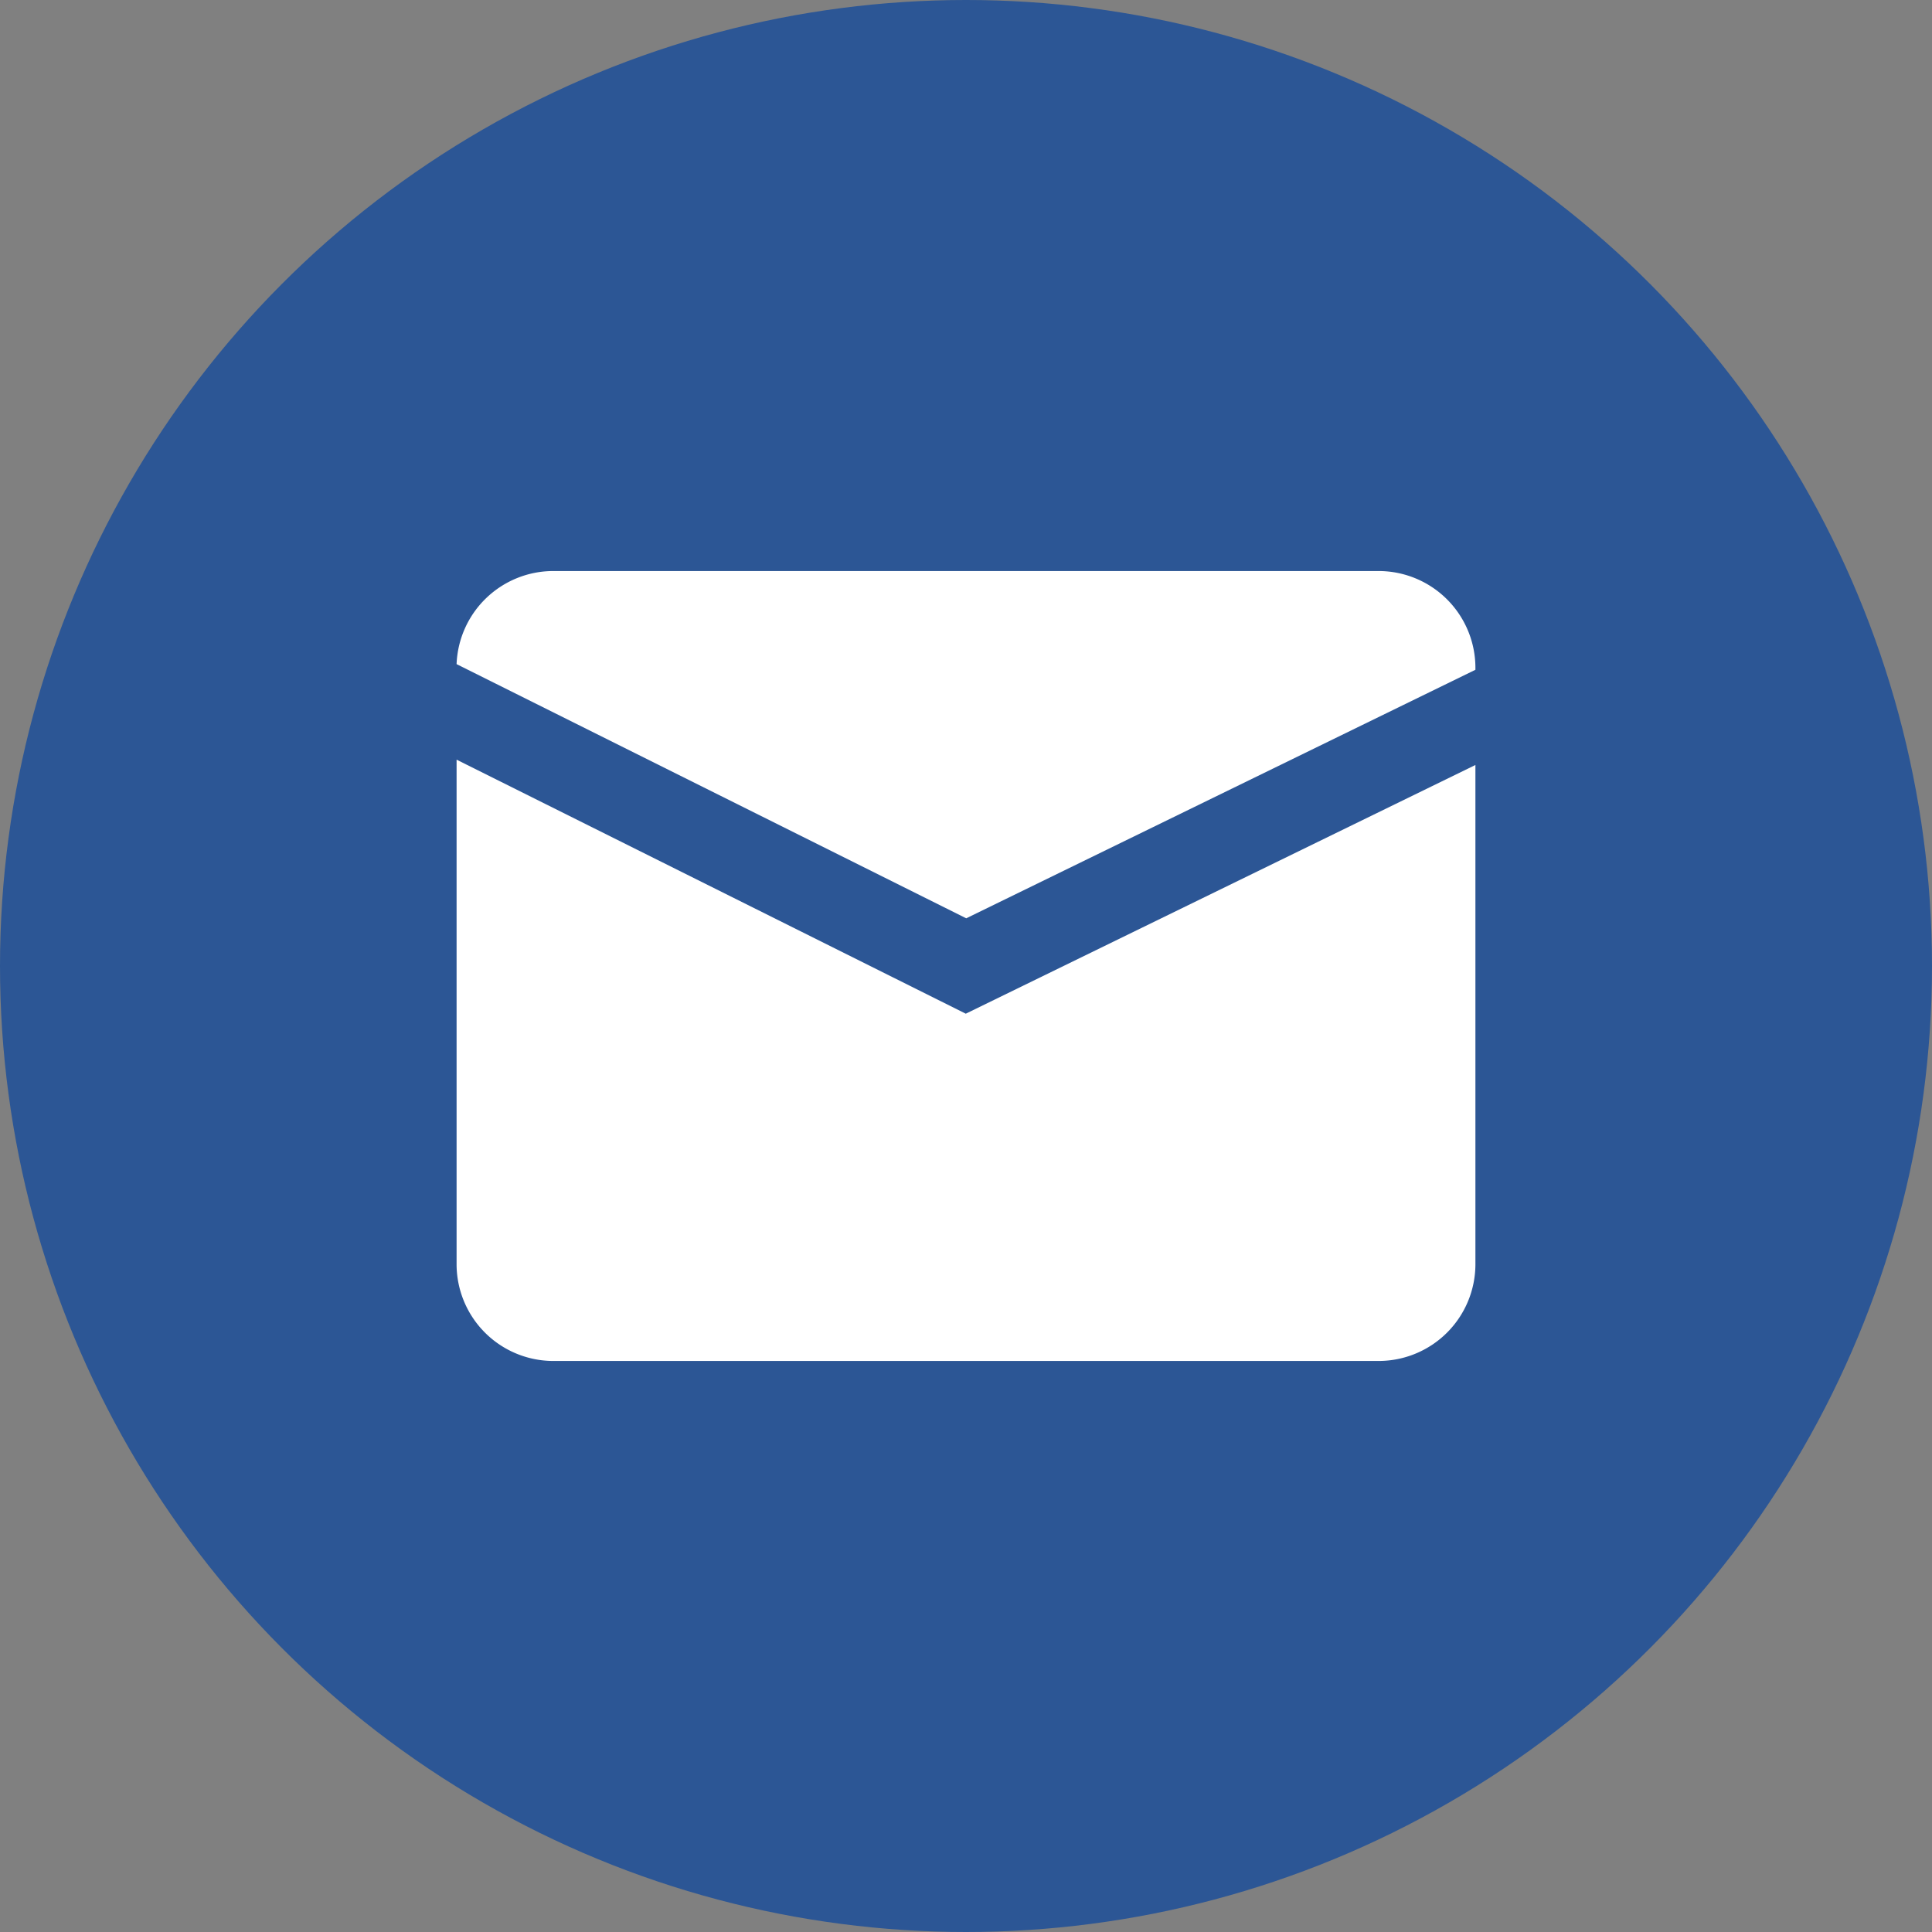 <svg class="" xml:space="preserve" style="enable-background:new 0 0 512 512" viewBox="0 0 512 512" y="0" x="0" height="512" width="512" xmlns:xlink="http://www.w3.org/1999/xlink" version="1.1" xmlns="http://www.w3.org/2000/svg"><rect x="0" y="0" width="512" height="512" fill="#808080" stroke="none"/><g><g data-name="Layer 2"><g data-name="01.mail"><circle class="" data-original="#2196f3" opacity="1" fill="#2C5695" r="256" cy="256" cx="256"></circle><g fill="#FFFFFF"><path class="" data-original="#ffffff" opacity="1" fill="#FFFFFF" d="M255.94 268.64 121 201.32v133.76a25.66 25.66 0 0 0 25.59 25.59h218.82A25.66 25.66 0 0 0 391 335.08V202.73z"></path><path class="" data-original="#ffffff" opacity="1" fill="#FFFFFF" d="M256.06 243.36 391 177.5v-.58a25.66 25.66 0 0 0-25.59-25.59H146.59A25.66 25.66 0 0 0 121 176z"></path></g></g></g></g></svg>
